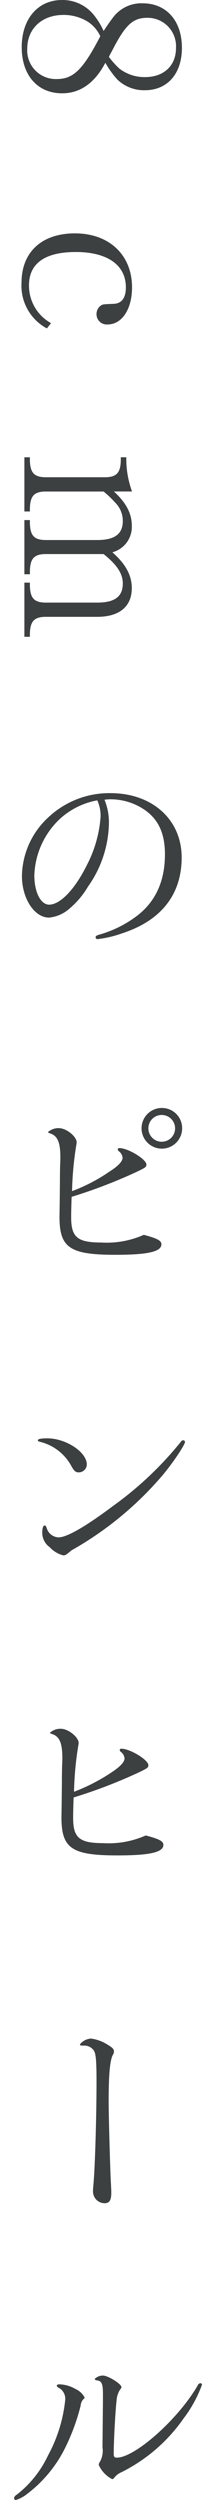 <svg xmlns="http://www.w3.org/2000/svg" width="30" height="358" viewBox="0 0 30 358">
<defs>
    <style>
      .cls-1 {
        fill: #3d4041;
        fill-rule: evenodd;
      }
    </style>
  </defs>
  <path id="シェイプ_1" data-name="シェイプ 1" class="cls-1" d="M8.916,13.362c-3.515,0-5.8-2.578-5.8-6.6C3.12,2.7,5.432,0,8.916,0a5.762,5.762,0,0,1,4.719,2.358,9.96,9.96,0,0,1,1.235,2.075c0.666-.975.887-1.32,1.3-1.855A5.074,5.074,0,0,1,20.475.472c3.421,0,5.638,2.515,5.638,6.382,0,3.71-2.09,6.068-5.32,6.068a5.527,5.527,0,0,1-3.928-1.509,13.158,13.158,0,0,1-1.741-2.421C13.6,11.885,11.513,13.362,8.916,13.362ZM12.558,3.082a6.588,6.588,0,0,0-3.452-.943c-3.072,0-5.194,1.949-5.194,4.842a4.1,4.1,0,0,0,4.212,4.339c2.407,0,3.769-1.32,6.27-6.131A4.942,4.942,0,0,0,12.558,3.082Zm4.529,6.7a5.878,5.878,0,0,0,3.738,1.257c2.692,0,4.434-1.635,4.434-4.15a4.074,4.074,0,0,0-4.085-4.339c-2.122,0-3.167.975-5.131,4.81-0.316.566-.412,0.786-0.412,0.786A12.521,12.521,0,0,0,17.086,9.778ZM6.731,47.03a6.924,6.924,0,0,1-3.642-6.539c0-4.4,2.914-7.074,7.664-7.074,4.908,0,8.2,3.081,8.2,7.734,0,3.144-1.458,5.313-3.516,5.313a1.469,1.469,0,0,1-1.584-1.478,1.5,1.5,0,0,1,.57-1.195c0.317-.22.317-0.22,1.868-0.283,1.172-.031,1.774-0.849,1.774-2.358,0-3.207-2.66-5.062-7.189-5.062-4.434,0-6.714,1.635-6.714,4.779a6.128,6.128,0,0,0,3.167,5.408Zm0,23.356c-1.774-.032-2.376.566-2.439,2.358v0.5H3.5V65.482H4.292v0.5c0.063,1.792.665,2.389,2.439,2.358h8.2c1.773,0.032,2.375-.6,2.407-2.421v-0.44h0.791a13.694,13.694,0,0,0,.824,4.9h-2.6c1.741,1.6,2.566,3.144,2.566,4.873a3.764,3.764,0,0,1-2.787,3.835c1.9,1.667,2.787,3.3,2.787,5.125,0,2.641-1.774,4.118-4.973,4.118H6.731c-1.774-.031-2.376.566-2.439,2.358v0.5H3.5V83.433H4.292v0.5c0.063,1.792.665,2.389,2.439,2.358h7.221c2.5,0,3.674-.849,3.674-2.736,0-1.415-.855-2.7-2.756-4.212H6.731c-1.774-.032-2.376.566-2.439,2.358v0.534H3.5V74.473H4.292v0.5c0.063,1.792.665,2.389,2.439,2.358h7.221c2.5,0,3.674-.849,3.674-2.736a3.692,3.692,0,0,0-1.076-2.609,15.8,15.8,0,0,0-1.679-1.6H6.731ZM15,114.521a8.485,8.485,0,0,1,.633,3.489,16.139,16.139,0,0,1-3.009,8.961,12.162,12.162,0,0,1-2.692,3.175A5.123,5.123,0,0,1,7.047,131.4c-2.122,0-3.9-2.735-3.9-5.973a11.656,11.656,0,0,1,3.8-8.394,12.783,12.783,0,0,1,8.9-3.458c6.018,0,10.23,3.8,10.23,9.211,0,5.313-2.946,9.054-8.583,10.878a15.861,15.861,0,0,1-3.484.817,0.257,0.257,0,0,1-.285-0.251c0-.189.095-0.252,0.475-0.378A16.2,16.2,0,0,0,19.4,131.34c2.85-2.043,4.275-5.061,4.275-8.991,0-3.27-1.109-5.408-3.579-6.791a8.721,8.721,0,0,0-4.181-1.1c-0.189,0-.253,0-0.665.031Zm-6.809,3.143a11.617,11.617,0,0,0-3.262,7.7c0,2.39.918,4.181,2.122,4.181,1.584,0,3.674-2.169,5.383-5.6a17.735,17.735,0,0,0,2-6.948,5.214,5.214,0,0,0-.475-2.389A10.8,10.8,0,0,0,8.187,117.664ZM8.6,169.315c0-.408,0-1.289.032-2.578,0.031-.471.031-0.817,0.031-1.037,0-2.107-.412-3.081-1.489-3.4-0.222-.094-0.285-0.125-0.285-0.188a2.246,2.246,0,0,1,1.552-.566c1.077,0,2.565,1.195,2.565,2.043a3.51,3.51,0,0,1-.063.44,46.859,46.859,0,0,0-.6,6.54,24.809,24.809,0,0,0,5.416-2.83c1.2-.754,1.837-1.446,1.837-1.949a1.342,1.342,0,0,0-.507-0.911,0.386,0.386,0,0,1-.19-0.283,0.206,0.206,0,0,1,.254-0.189c1.235,0,3.864,1.6,3.864,2.358,0,0.346-.127.44-1.521,1.1a73.675,73.675,0,0,1-9.215,3.521c-0.064,2.138-.064,2.264-0.064,2.956,0,2.829.918,3.584,4.307,3.584a13.1,13.1,0,0,0,6.112-1.1c1.9,0.5,2.533.818,2.533,1.352,0,1.069-1.963,1.509-6.618,1.509-6.524,0-8.013-1.006-8.013-5.439l0.032-2.075Zm17.545-7.765a2.914,2.914,0,1,1-2.882-2.892A2.894,2.894,0,0,1,26.144,161.55Zm-4.846,0a1.916,1.916,0,1,0,1.868-1.886A1.906,1.906,0,0,0,21.3,161.55Zm-8.836,48.16a1.158,1.158,0,0,1-1.171,1.132c-0.444,0-.665-0.189-1.108-1.006A6.976,6.976,0,0,0,5.875,206.5c-0.38-.094-0.443-0.125-0.443-0.251,0-.188.443-0.283,1.362-0.283C9.486,205.969,12.462,207.95,12.462,209.71ZM9.074,222.726a3.991,3.991,0,0,1-1.932-1.163,2.545,2.545,0,0,1-1.077-2.044c0-.723.127-1.069,0.349-1.069,0.127,0,.158.032,0.285,0.346a1.845,1.845,0,0,0,1.71,1.352c1.172,0,3.832-1.509,7.822-4.5a49.687,49.687,0,0,0,9.723-9.18,0.4,0.4,0,0,1,.317-0.22,0.255,0.255,0,0,1,.285.22c0,0.44-1.774,3.081-3.293,4.873A48.29,48.29,0,0,1,10.278,222C9.423,222.7,9.391,222.726,9.074,222.726Zm-0.19,32.6c0-.409,0-1.289.031-2.578,0.032-.472.032-0.817,0.032-1.037,0-2.107-.412-3.082-1.489-3.4-0.222-.094-0.285-0.126-0.285-0.189a2.246,2.246,0,0,1,1.552-.566c1.077,0,2.566,1.195,2.566,2.044a3.617,3.617,0,0,1-.064.44,46.225,46.225,0,0,0-.6,6.539,26.833,26.833,0,0,0,5.415-2.8c1.2-.786,1.837-1.477,1.837-1.981a1.346,1.346,0,0,0-.506-0.911,0.383,0.383,0,0,1-.19-0.283,0.2,0.2,0,0,1,.253-0.189c1.235,0,3.864,1.6,3.864,2.358,0,0.346-.126.441-1.52,1.1a71.948,71.948,0,0,1-9.216,3.521c-0.064,2.137-.064,2.264-0.064,2.955,0,2.83.918,3.584,4.307,3.584a13.1,13.1,0,0,0,6.112-1.1c1.9,0.5,2.534.817,2.534,1.352,0,1.068-1.964,1.509-6.619,1.509-6.524,0-8.013-1.006-8.013-5.439l0.032-2.075Zm2.882,37.6c-0.222,0-.285-0.032-0.285-0.188a2.186,2.186,0,0,1,1.615-.818,6,6,0,0,1,2.311.849c0.729,0.44.95,0.66,0.95,0.975a0.925,0.925,0,0,1-.19.565c-0.412.912-.57,2.893-0.57,6.7,0,1.981.222,9.84,0.316,11.475,0.032,0.629.064,1.195,0.064,1.477,0,1.1-.253,1.541-0.982,1.541a1.685,1.685,0,0,1-1.647-1.7c0-.251.031-0.6,0.063-1.006,0.221-2.263.443-9.777,0.443-14.619,0-3.175-.095-4.212-0.443-4.621a1.679,1.679,0,0,0-1.394-.629H11.766Zm-0.95,49.167a2.706,2.706,0,0,1,1.33,1.227,0.349,0.349,0,0,1-.19.251,1.534,1.534,0,0,0-.38.912,29.769,29.769,0,0,1-2.28,6.161,18.6,18.6,0,0,1-5.352,6.445A5,5,0,0,1,2.265,358a0.279,0.279,0,0,1-.254-0.283,0.757,0.757,0,0,1,.38-0.472,15.436,15.436,0,0,0,4.5-5.628,21.081,21.081,0,0,0,2.471-7.985,1.775,1.775,0,0,0-.982-1.729c-0.19-.126-0.222-0.158-0.222-0.251,0-.158.127-0.22,0.348-0.22A4.777,4.777,0,0,1,10.816,342.09Zm3.959,1.729v-1.037c0-1.415-.19-1.855-0.855-1.918-0.222-.031-0.317-0.094-0.317-0.219a1.694,1.694,0,0,1,1.172-.473c0.728,0,2.66,1.195,2.66,1.667a0.423,0.423,0,0,1-.159.283,3.206,3.206,0,0,0-.538,1.6c-0.159,1.258-.413,5.628-0.413,7.64,0,0.44.1,0.566,0.444,0.566,2.6,0,8.8-5.5,11.591-10.312a0.5,0.5,0,0,1,.38-0.346,0.225,0.225,0,0,1,.253.22,18.194,18.194,0,0,1-2.629,4.81,23.79,23.79,0,0,1-8.9,7.7,2.688,2.688,0,0,0-1.172.943,0.455,0.455,0,0,1-.19.063,4.2,4.2,0,0,1-1.931-2.044,0.9,0.9,0,0,1,.19-0.471,3.263,3.263,0,0,0,.349-2.044Z"/>
</svg>
